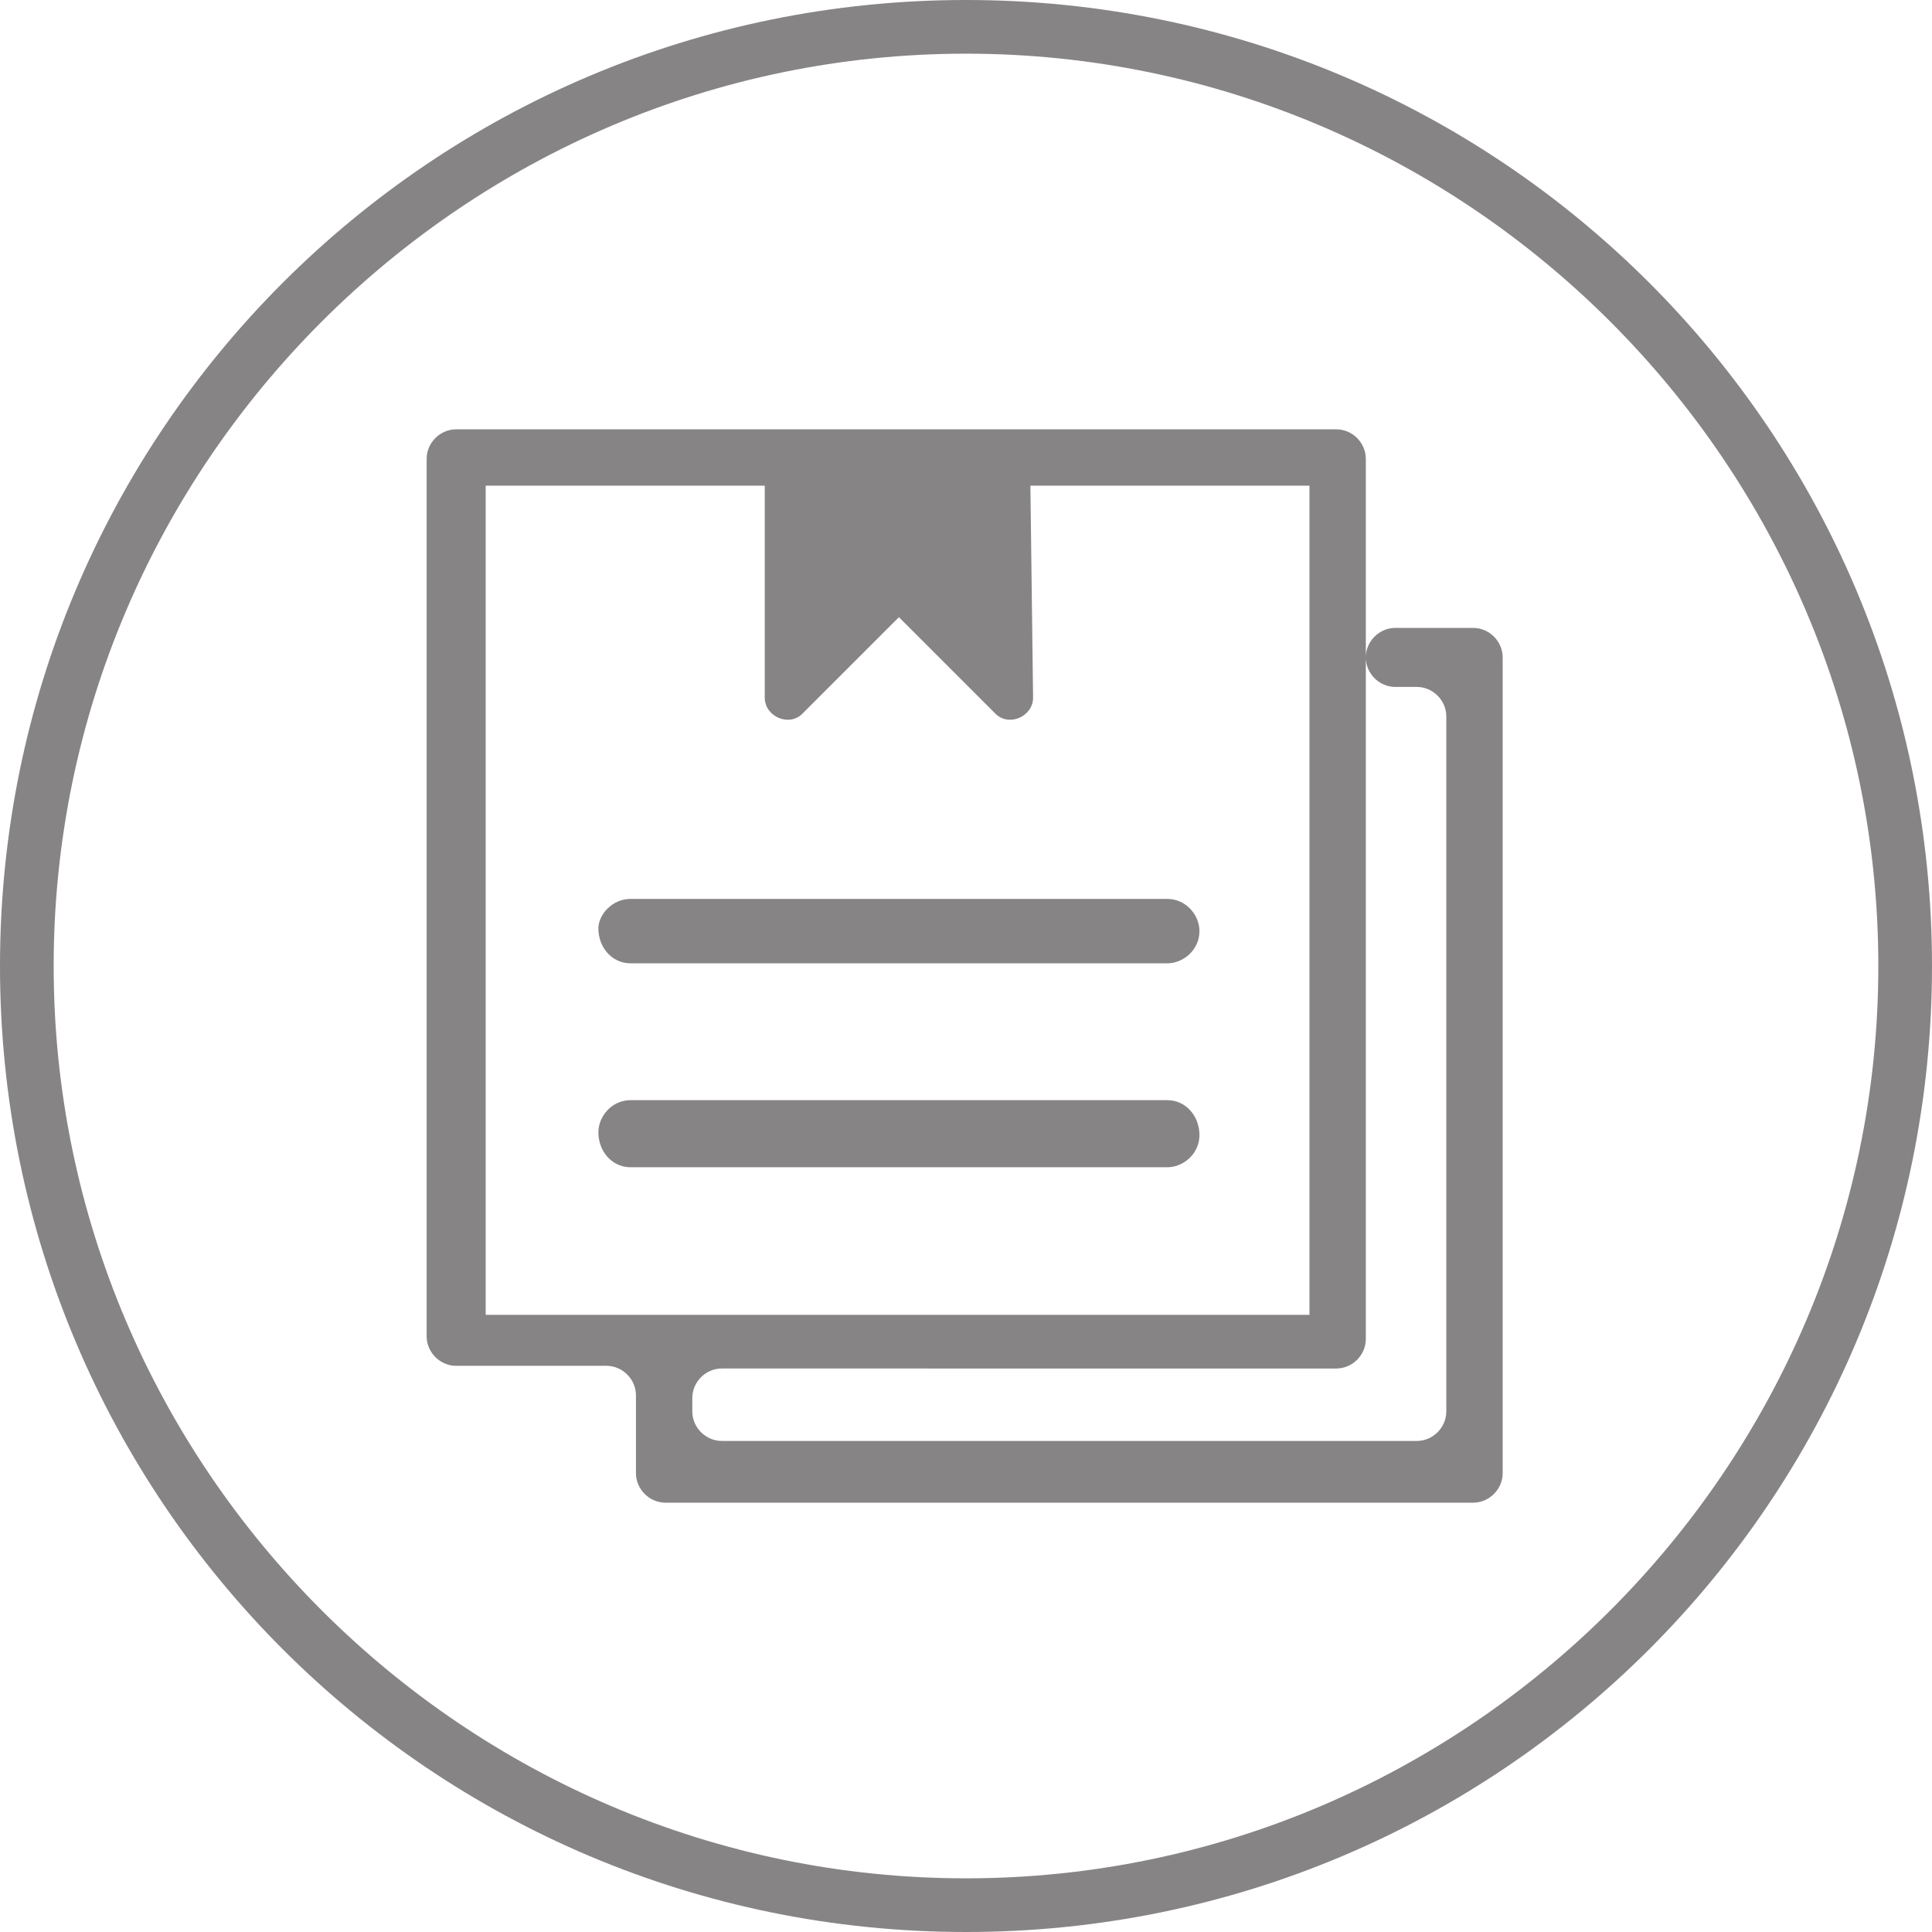 <?xml version="1.0" encoding="utf-8"?>
<!-- Generator: Adobe Illustrator 21.1.0, SVG Export Plug-In . SVG Version: 6.00 Build 0)  -->
<svg version="1.1" id="图层_1" xmlns="http://www.w3.org/2000/svg" xmlns:xlink="http://www.w3.org/1999/xlink" x="0px" y="0px"
	 viewBox="0 0 72 72" style="enable-background:new 0 0 72 72;" xml:space="preserve">
<style type="text/css">
	.st0{opacity:0.5;}
	.st1{fill:#FBF7F2;}
	.st2{fill:#984A59;}
	.st3{fill:#72685C;}
	.st4{fill:#868485;}
	.st5{fill:#D1AF74;}
	.st6{opacity:0.85;}
	.st7{fill:#443626;}
	.st8{fill:#2693FF;}
	.st9{fill:#FFFFFF;}
	.st10{fill:#8166FF;}
	.st11{fill:none;stroke:#D1AF74;stroke-width:5;stroke-miterlimit:10;}
	.st12{opacity:0.95;}
</style>
<g>
	<path class="st4" d="M36,72C16.1,72,0,55.9,0,36S16.1,0,36,0s36,16.1,36,36S55.9,72,36,72z M36,2C17.3,2,2,17.3,2,36s15.3,34,34,34
		s34-15.3,34-34S54.7,2,36,2z"/>
</g>
<g>
	<g>
		<path class="st4" d="M23.7,54.9V52c0-0.6-0.5-1.1-1.1-1.1h-5.6c-0.6,0-1.1-0.5-1.1-1.1V17.1c0-0.6,0.5-1.1,1.1-1.1h32.8
			c0.6,0,1.1,0.5,1.1,1.1v32.8c0,0.6-0.5,1.1-1.1,1.1H26.9c-0.6,0-1.1,0.5-1.1,1.1v0.5c0,0.6,0.5,1.1,1.1,1.1h25.9
			c0.6,0,1.1-0.5,1.1-1.1V26.7c0-0.6-0.5-1.1-1.1-1.1H52c-0.6,0-1.1-0.5-1.1-1.1v0c0-0.6,0.5-1.1,1.1-1.1h2.9c0.6,0,1.1,0.5,1.1,1.1
			v30.4c0,0.6-0.5,1.1-1.1,1.1H24.8C24.2,56,23.7,55.5,23.7,54.9z M48.8,49.1V18.1H38.4l0.1,7.9c0,0.7-0.9,1.1-1.4,0.6L33.5,23
			l-3.6,3.6c-0.5,0.5-1.4,0.1-1.4-0.6l0-7.9H18.1v30.9H48.8z M23.5,33.5h20v0c0.7,0,1.2,0.6,1.2,1.2c0,0.7-0.6,1.2-1.2,1.2v0h-20
			c-0.7,0-1.2-0.6-1.2-1.3C22.3,34.1,22.8,33.5,23.5,33.5z M23.5,41h20v0c0.7,0,1.2,0.6,1.2,1.3c0,0.7-0.6,1.2-1.2,1.2v0h-20
			c-0.7,0-1.2-0.6-1.2-1.3C22.3,41.6,22.8,41,23.5,41L23.5,41z"/>
	</g>
</g>
</svg>
